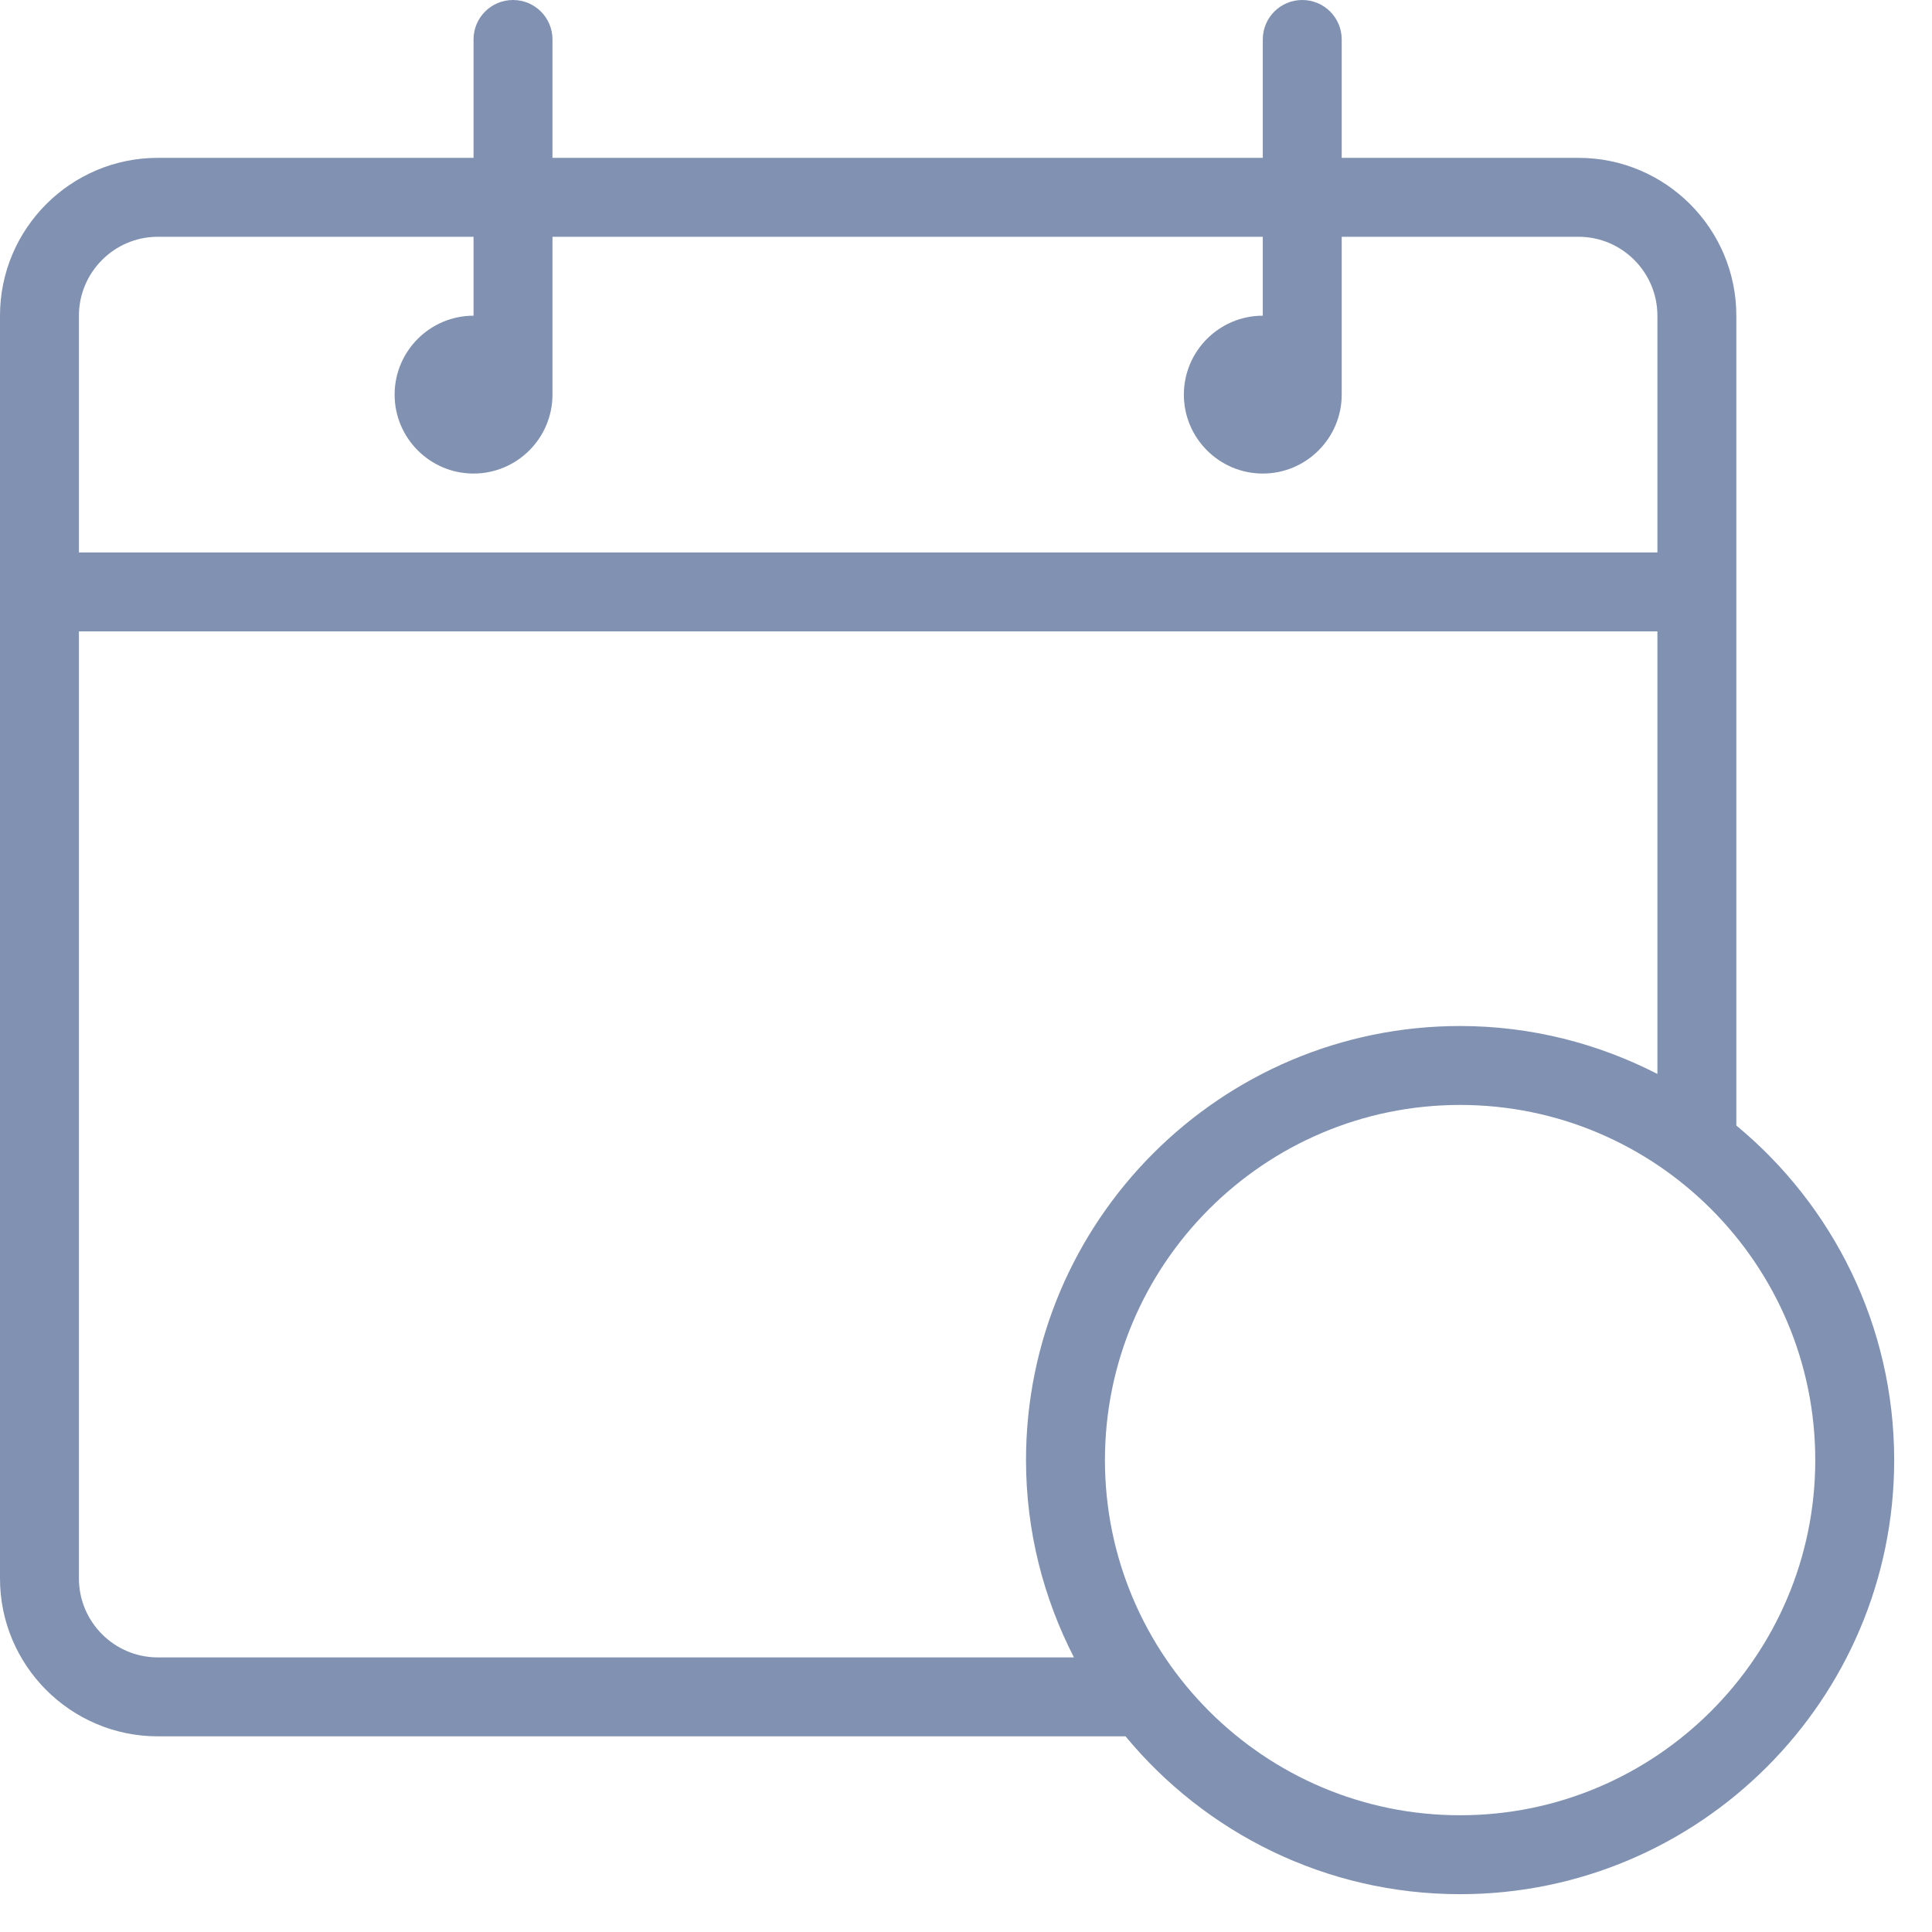 <?xml version="1.0" encoding="UTF-8"?>
<svg width="47px" height="47px" viewBox="0 0 47 47" version="1.1" xmlns="http://www.w3.org/2000/svg" xmlns:xlink="http://www.w3.org/1999/xlink">
    <title>4E1BBEE0-DE22-4C7C-9E08-45F3CD6B8FB3</title>
    <g id="Page-1" stroke="none" stroke-width="1" fill="none" fill-rule="evenodd">
        <g id="Epic-Product-Landing" transform="translate(-1321, -3477)" fill="#8091B1" fill-rule="nonzero">
            <g id="como-tomar" transform="translate(402, 3227)">
                <path d="M961.24,277.381 L961.24,257.68 C961.24,255.562 959.518,253.84 957.4,253.84 L951.64,253.84 L951.64,250.96 C951.64,250.429 951.211,250 950.68,250 C950.149,250 949.72,250.429 949.72,250.96 L949.72,253.84 L932.44,253.84 L932.44,250.96 C932.44,250.429 932.011,250 931.48,250 C930.949,250 930.52,250.429 930.52,250.96 L930.52,253.84 L922.84,253.84 C920.722,253.84 919,255.562 919,257.68 L919,288.4 C919,290.518 920.722,292.24 922.84,292.24 L946.381,292.24 C948.319,294.584 951.248,296.08 954.52,296.08 C960.343,296.08 965.08,291.343 965.08,285.52 C965.08,282.248 963.584,279.319 961.24,277.381 Z M920.92,257.68 C920.92,256.622 921.782,255.76 922.84,255.76 L930.52,255.76 L930.52,257.68 C929.461,257.68 928.6,258.542 928.6,259.6 C928.6,260.658 929.461,261.52 930.52,261.52 C931.579,261.52 932.44,260.658 932.44,259.6 L932.44,255.76 L949.72,255.76 L949.72,257.68 C948.661,257.68 947.8,258.542 947.8,259.6 C947.8,260.658 948.661,261.52 949.72,261.52 C950.779,261.52 951.64,260.658 951.64,259.6 L951.64,255.76 L957.4,255.76 C958.458,255.76 959.32,256.622 959.32,257.68 L959.32,263.44 L920.92,263.44 L920.92,257.68 Z M922.84,290.32 C921.782,290.32 920.92,289.458 920.92,288.4 L920.92,265.36 L959.32,265.36 L959.32,276.126 C957.878,275.386 956.249,274.96 954.52,274.96 C948.697,274.96 943.96,279.697 943.96,285.52 C943.96,287.249 944.386,288.878 945.126,290.32 L922.84,290.32 Z M954.52,294.16 C949.756,294.16 945.88,290.284 945.88,285.52 C945.88,280.756 949.756,276.88 954.52,276.88 C959.284,276.88 963.16,280.756 963.16,285.52 C963.16,290.284 959.284,294.16 954.52,294.16 Z" id="Shape"></path>
            </g>
        </g>
    </g>
</svg>